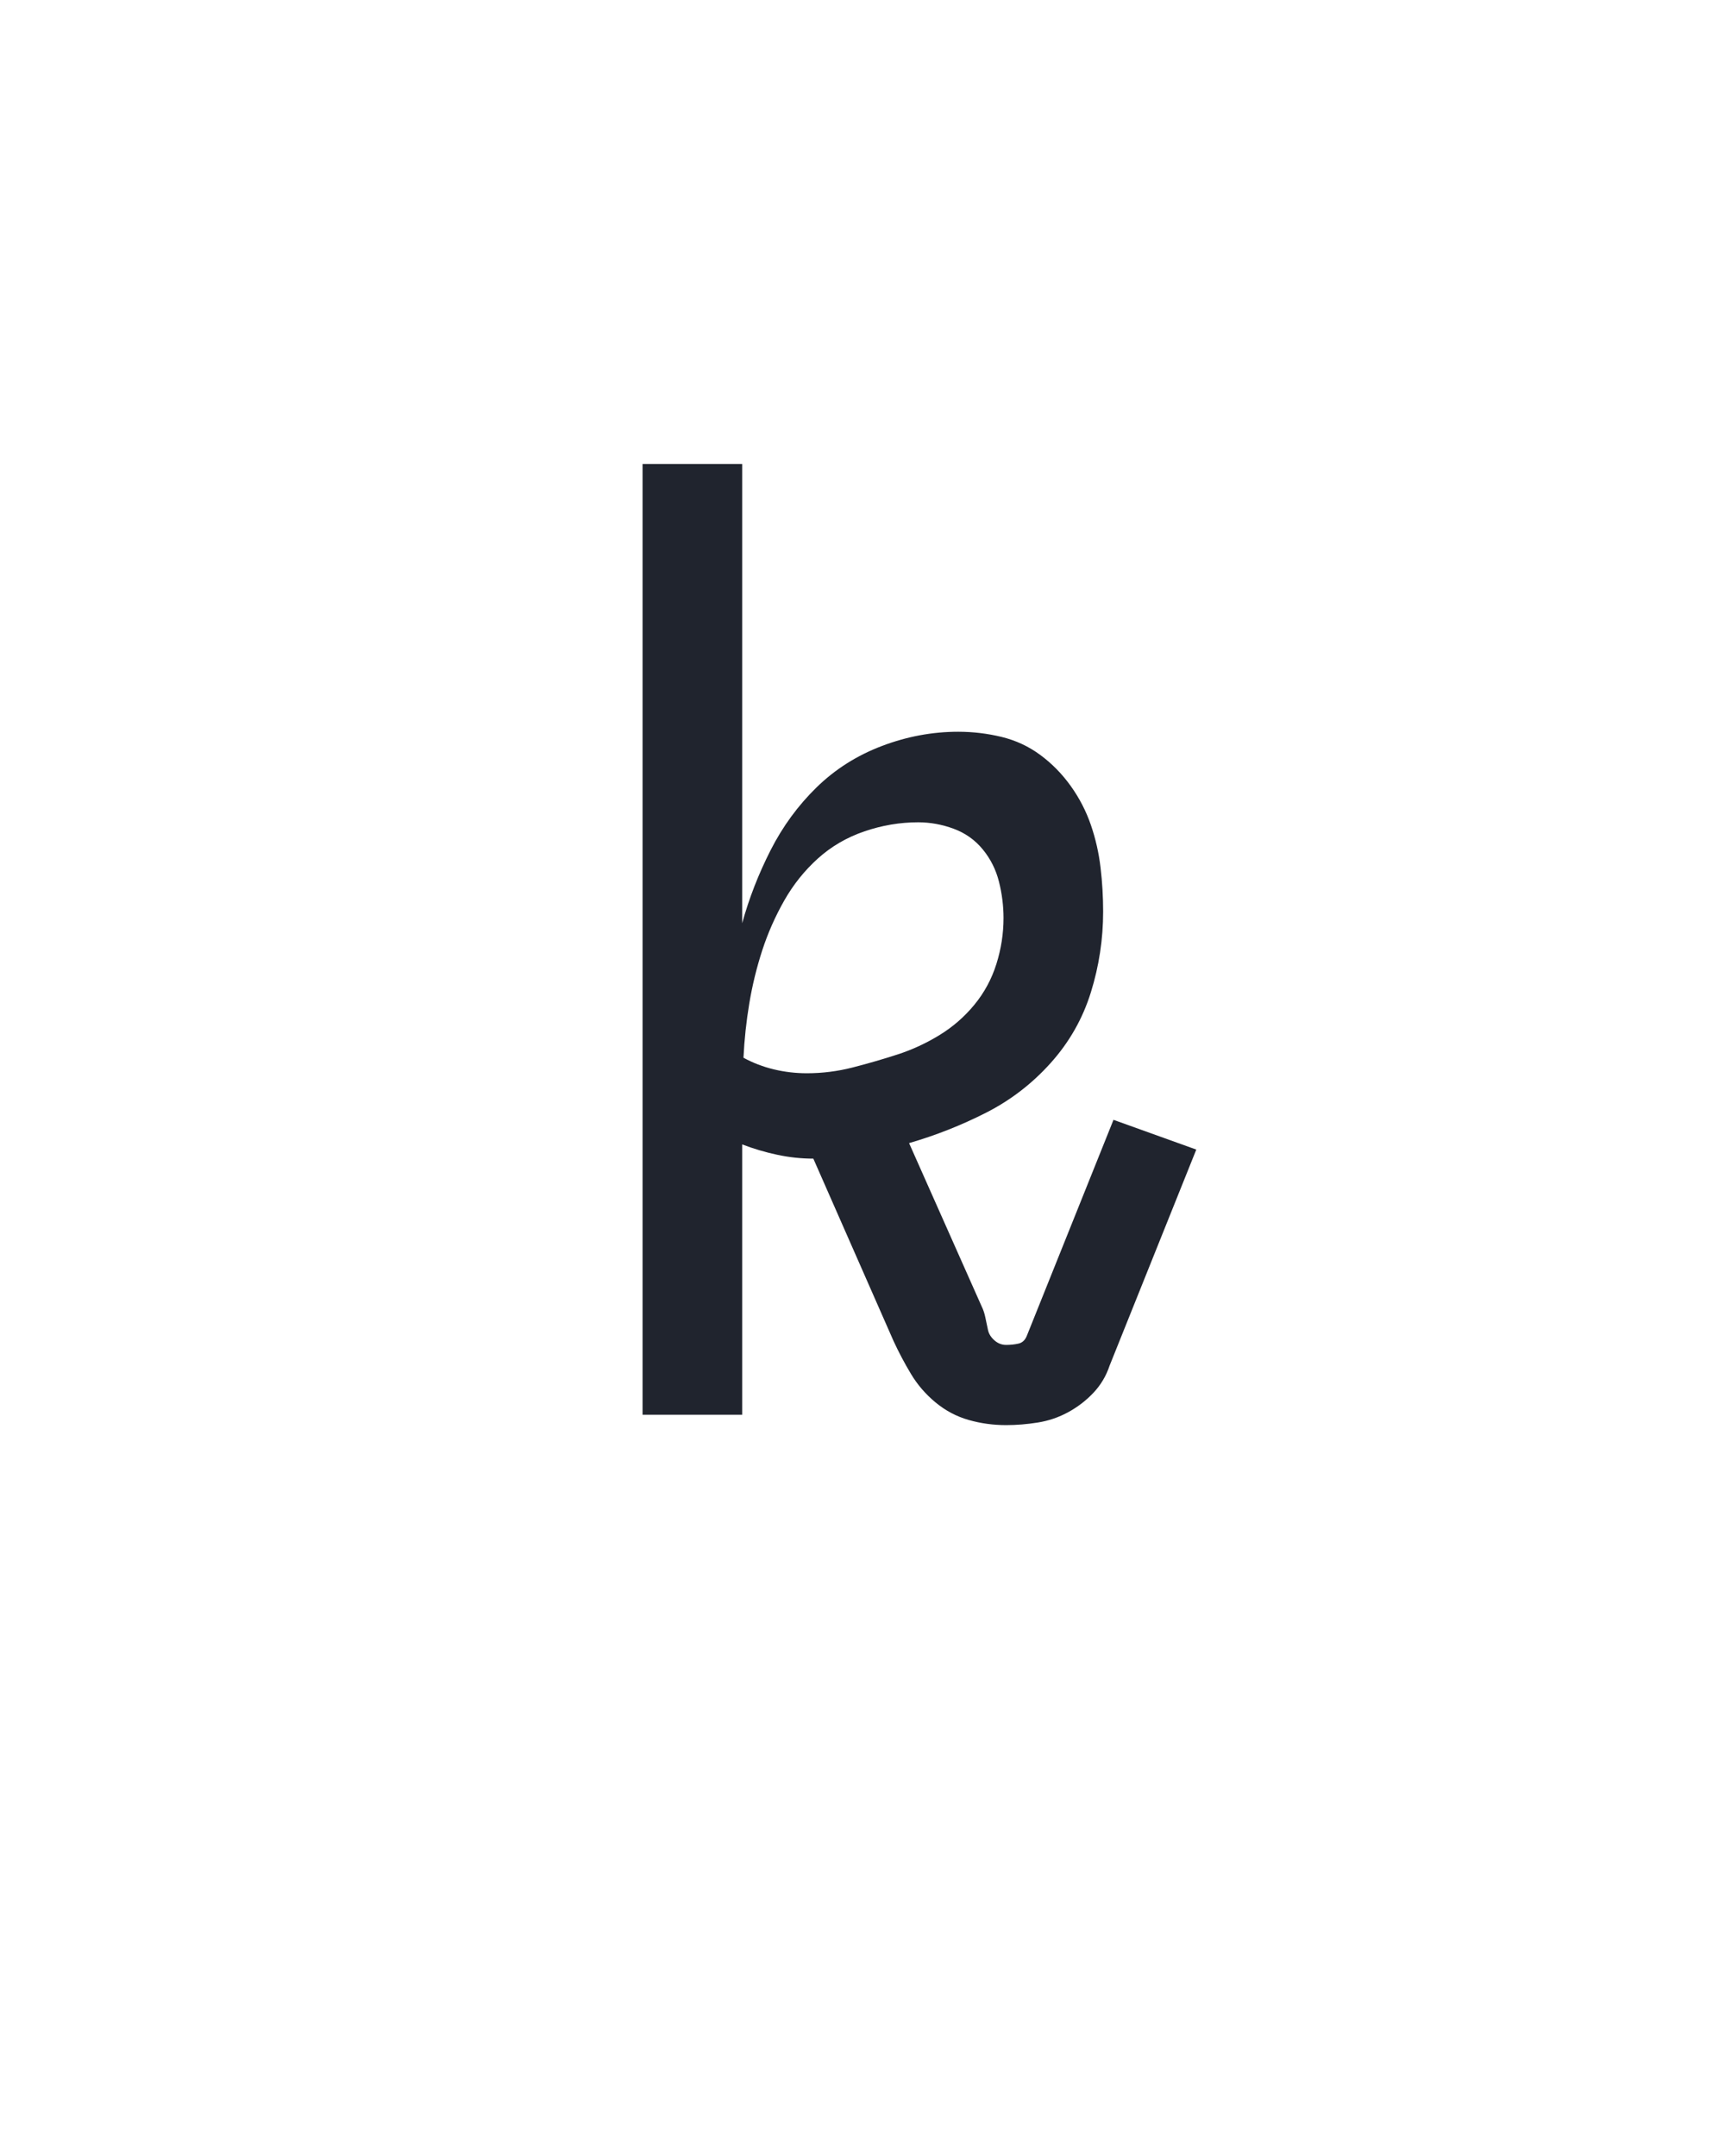 <?xml version="1.0" encoding="UTF-8" standalone="no"?>
<svg height="160" viewBox="0 0 128 160" width="128" xmlns="http://www.w3.org/2000/svg">
<defs>
<path d="M 361 8 Q 346 8 332 4 Q 318 -0 306.5 -9.5 Q 295 -19 287.5 -31.5 Q 280 -44 274 -57 L 212 -198 Q 198 -198 184 -201 Q 170 -204 157 -209 L 157 0 L 80 0 L 80 -735 L 157 -735 L 157 -380 Q 165 -409 179 -436.5 Q 193 -464 214.5 -485 Q 236 -506 265 -517 Q 294 -528 324 -528 Q 341 -528 357.5 -524 Q 374 -520 387.5 -510 Q 401 -500 411 -486 Q 421 -472 426.5 -456 Q 432 -440 434 -423 Q 436 -406 436 -389 Q 436 -357 426.5 -326.5 Q 417 -296 395.5 -272 Q 374 -248 345.5 -233.5 Q 317 -219 286 -210 L 342 -84 Q 344 -80 345 -75 Q 346 -70 347 -65.5 Q 348 -61 352 -57.5 Q 356 -54 361 -54 Q 366 -54 370.5 -55 Q 375 -56 377 -61 L 444 -228 L 508 -205 L 441 -38 Q 437 -26 428.5 -17 Q 420 -8 409 -2 Q 398 4 385.5 6 Q 373 8 361 8 Z M 207 -264 Q 225 -264 242.5 -268.5 Q 260 -273 277 -278.5 Q 294 -284 309.5 -293.5 Q 325 -303 336.5 -317 Q 348 -331 353.5 -348.5 Q 359 -366 359 -384 Q 359 -398 355.5 -412 Q 352 -426 343 -437 Q 334 -448 320.5 -453 Q 307 -458 293 -458 Q 272 -458 251.5 -451 Q 231 -444 215.5 -430 Q 200 -416 189.5 -397.5 Q 179 -379 172.5 -359 Q 166 -339 162.5 -318 Q 159 -297 158 -276 Q 169 -270 181.5 -267 Q 194 -264 207 -264 Z " id="path1"/>
</defs>
<g>
<g data-source-text="k" fill="#20242e" transform="translate(40 104.992) rotate(0) scale(0.096)">
<use href="#path1" transform="translate(0 0)"/>
</g>
</g>
</svg>